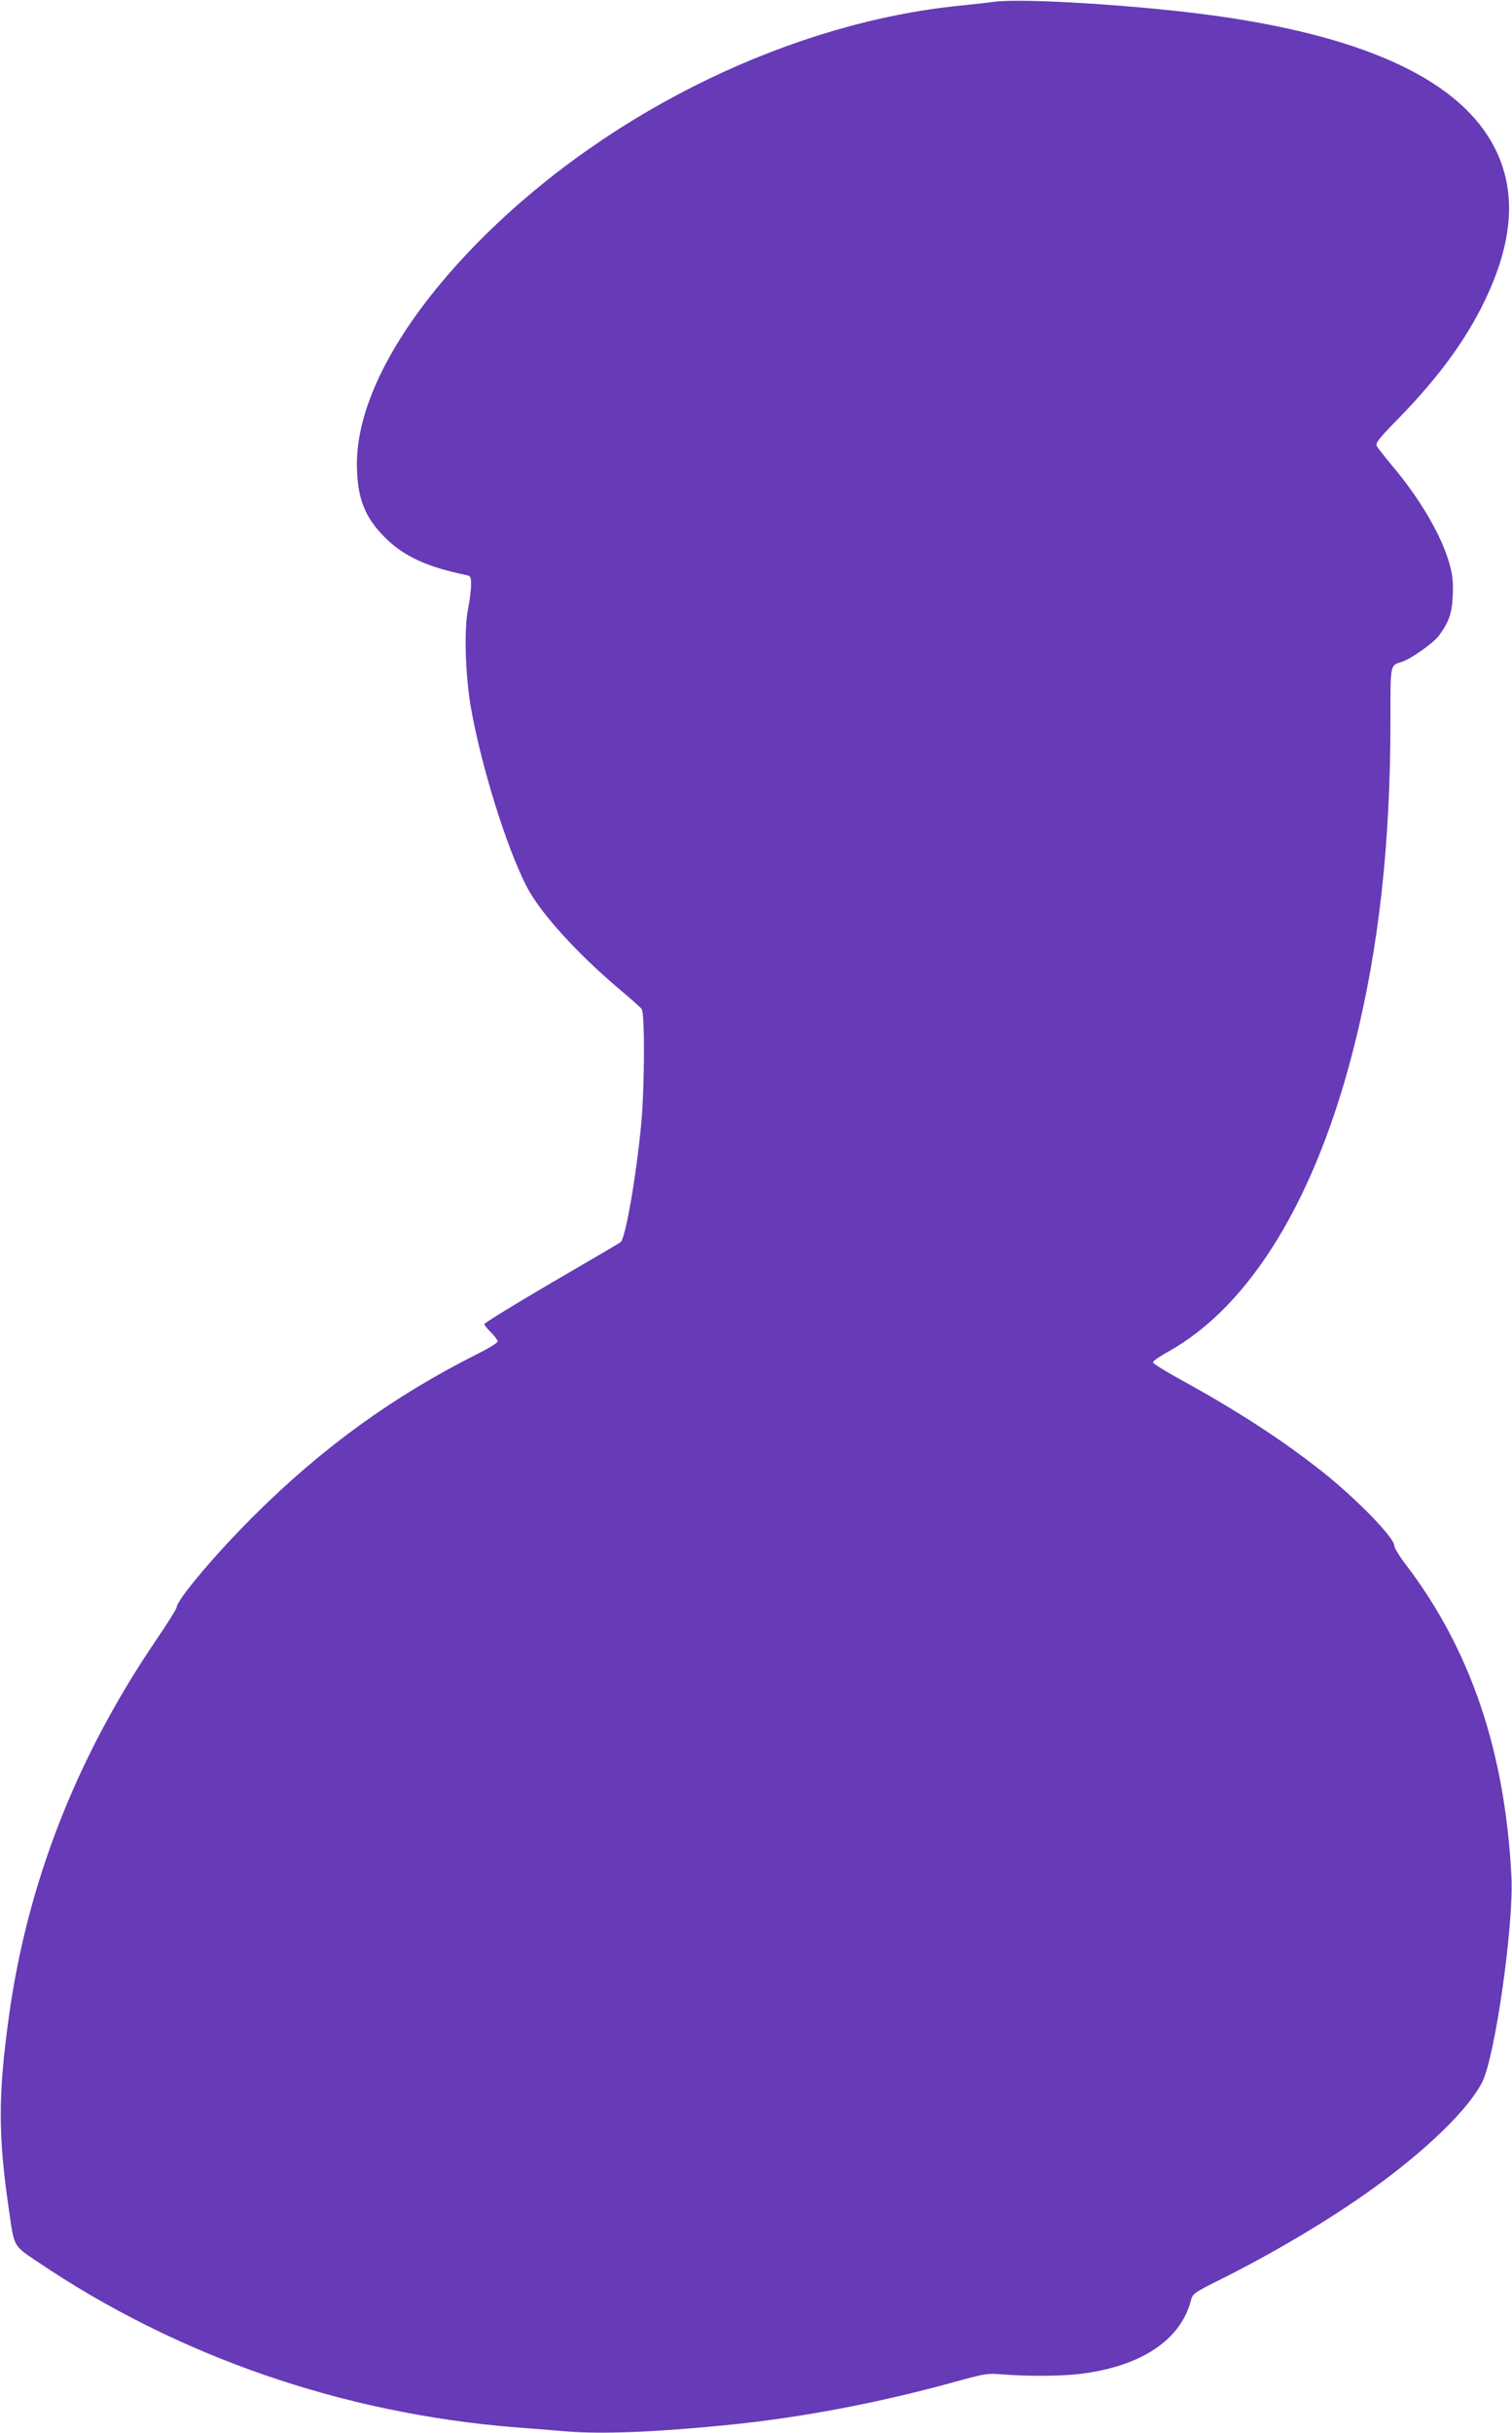 <?xml version="1.0" standalone="no"?>
<!DOCTYPE svg PUBLIC "-//W3C//DTD SVG 20010904//EN"
 "http://www.w3.org/TR/2001/REC-SVG-20010904/DTD/svg10.dtd">
<svg version="1.0" xmlns="http://www.w3.org/2000/svg"
 width="796pt" height="1280pt" viewBox="0 0 796 1280"
 preserveAspectRatio="xMidYMid meet">
<g transform="translate(0,1280) scale(0.1,-0.1)"
fill="#673ab7" stroke="none">
<path d="M5230 12790 c-30 -4 -107 -13 -170 -19 -888 -88 -1839 -547 -2512
-1214 -428 -425 -669 -856 -669 -1197 0 -178 40 -282 152 -392 96 -95 221
-152 422 -193 25 -5 27 -9 27 -52 0 -25 -7 -82 -16 -127 -22 -105 -14 -352 15
-518 54 -306 184 -726 291 -937 68 -136 261 -350 485 -540 61 -51 116 -100
123 -109 17 -22 16 -403 -2 -602 -26 -275 -83 -606 -109 -625 -8 -6 -173 -103
-366 -215 -193 -113 -351 -210 -351 -216 0 -5 16 -25 35 -44 19 -19 35 -40 35
-47 0 -7 -46 -36 -103 -64 -443 -222 -820 -494 -1183 -856 -199 -198 -404
-441 -404 -479 0 -7 -51 -89 -114 -181 -416 -614 -674 -1275 -770 -1978 -56
-406 -56 -619 0 -1004 29 -205 23 -193 149 -278 739 -500 1609 -800 2520 -873
72 -5 191 -15 265 -21 187 -16 480 -4 875 36 379 39 786 117 1185 228 146 40
160 42 235 36 121 -11 310 -10 410 2 320 39 528 176 584 384 10 39 14 42 158
114 277 138 578 317 796 474 287 206 508 421 580 563 68 134 167 830 154 1079
-33 660 -214 1195 -556 1644 -34 44 -61 89 -61 100 0 42 -198 245 -375 386
-219 173 -451 323 -762 494 -73 40 -133 78 -133 84 0 7 35 31 78 55 434 240
780 807 982 1612 129 514 190 1062 190 1705 0 308 -3 293 62 314 47 15 167
100 194 138 52 71 68 116 72 209 3 71 0 107 -17 167 -40 146 -154 342 -302
517 -39 47 -75 93 -81 103 -8 16 10 39 114 145 212 218 354 412 453 617 152
314 170 578 55 805 -176 349 -660 581 -1450 694 -395 57 -1045 98 -1190 76z"/>
</g>
</svg>
